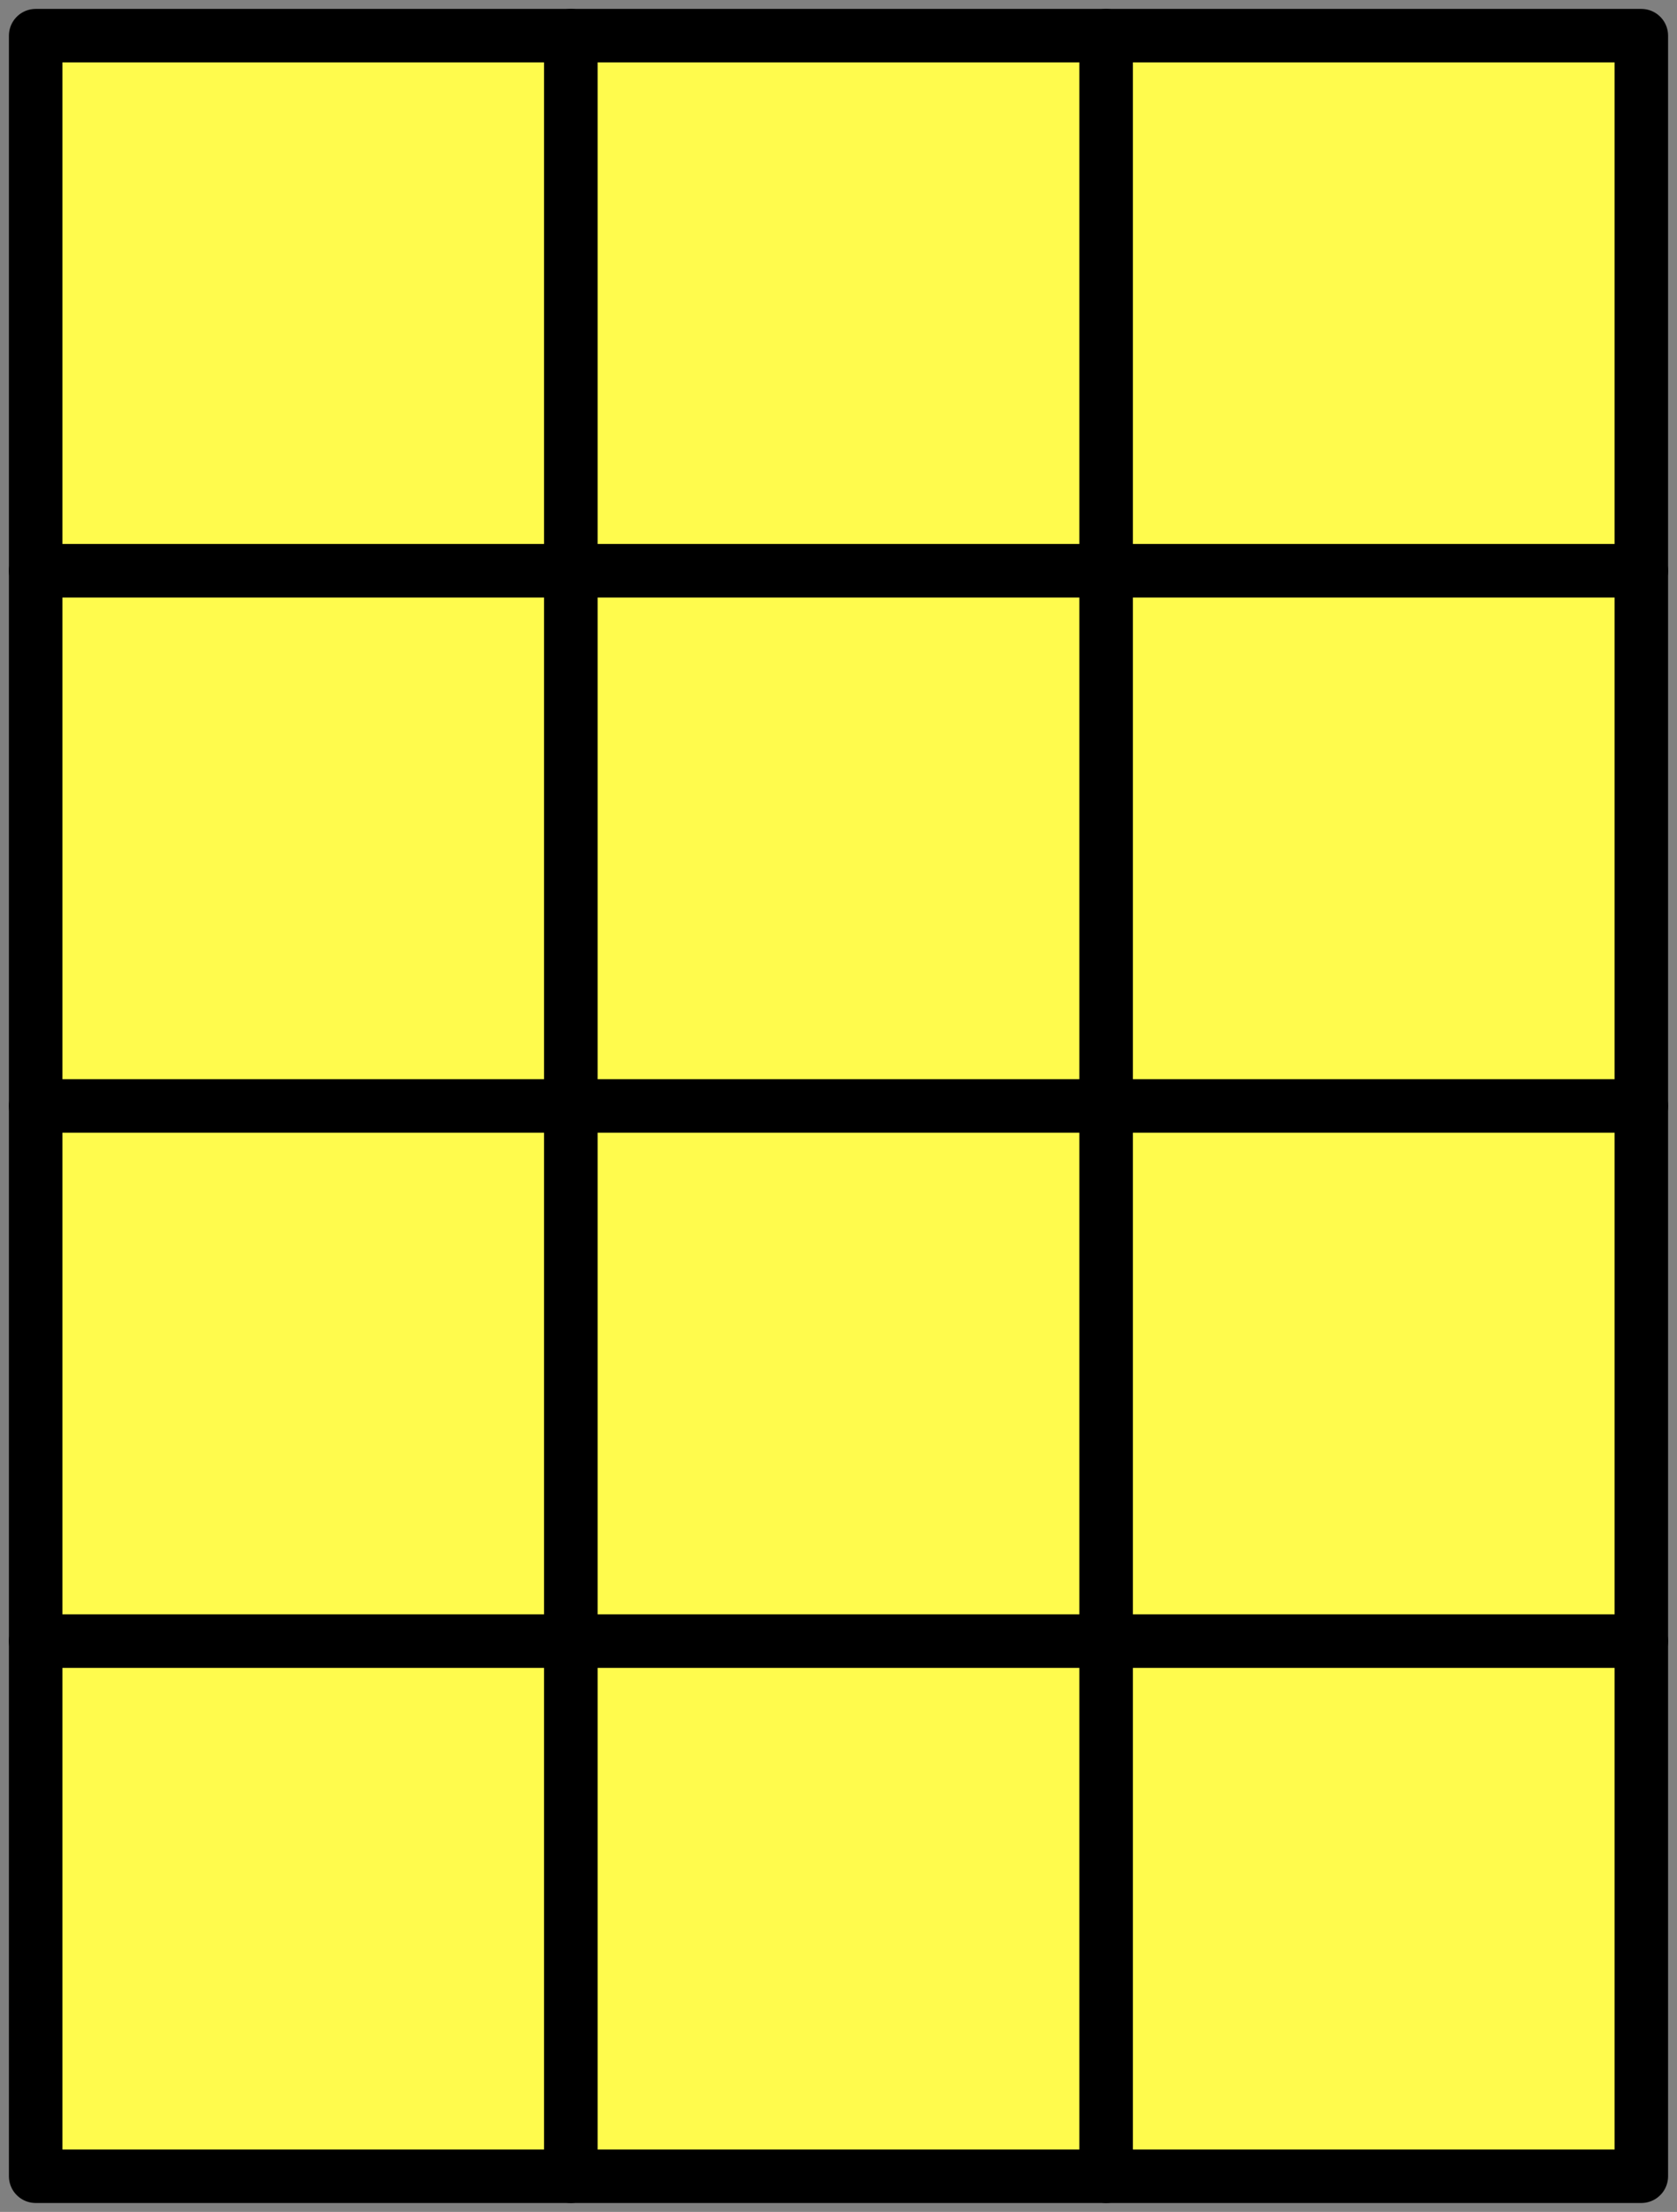 <?xml version="1.0" encoding="UTF-8"?> <svg xmlns="http://www.w3.org/2000/svg" width="94" height="124" viewBox="0 0 94 124" fill="none"><rect x="0" y="0" width="94" height="124" fill="#808080" stroke="none"/><rect x="2" y="2" width="30" height="30" fill="#FFFB4D" stroke="black" stroke-width="3" stroke-linejoin="round"></rect><rect x="2" y="32" width="30" height="30" fill="#FFFB4D" stroke="black" stroke-width="3" stroke-linejoin="round"></rect><rect x="2" y="62" width="30" height="30" fill="#FFFB4D" stroke="black" stroke-width="3" stroke-linejoin="round"></rect><rect x="2" y="92" width="30" height="30" fill="#FFFB4D" stroke="black" stroke-width="3" stroke-linejoin="round"></rect><rect x="32" y="2" width="30" height="30" fill="#FFFB4D" stroke="black" stroke-width="3" stroke-linejoin="round"></rect><rect x="32" y="32" width="30" height="30" fill="#FFFB4D" stroke="black" stroke-width="3" stroke-linejoin="round"></rect><rect x="32" y="62" width="30" height="30" fill="#FFFB4D" stroke="black" stroke-width="3" stroke-linejoin="round"></rect><rect x="32" y="92" width="30" height="30" fill="#FFFB4D" stroke="black" stroke-width="3" stroke-linejoin="round"></rect><rect x="62" y="2" width="30" height="30" fill="#FFFB4D" stroke="black" stroke-width="3" stroke-linejoin="round"></rect><rect x="62" y="32" width="30" height="30" fill="#FFFB4D" stroke="black" stroke-width="3" stroke-linejoin="round"></rect><rect x="62" y="62" width="30" height="30" fill="#FFFB4D" stroke="black" stroke-width="3" stroke-linejoin="round"></rect><rect x="62" y="92" width="30" height="30" fill="#FFFB4D" stroke="black" stroke-width="3" stroke-linejoin="round"></rect></svg> 